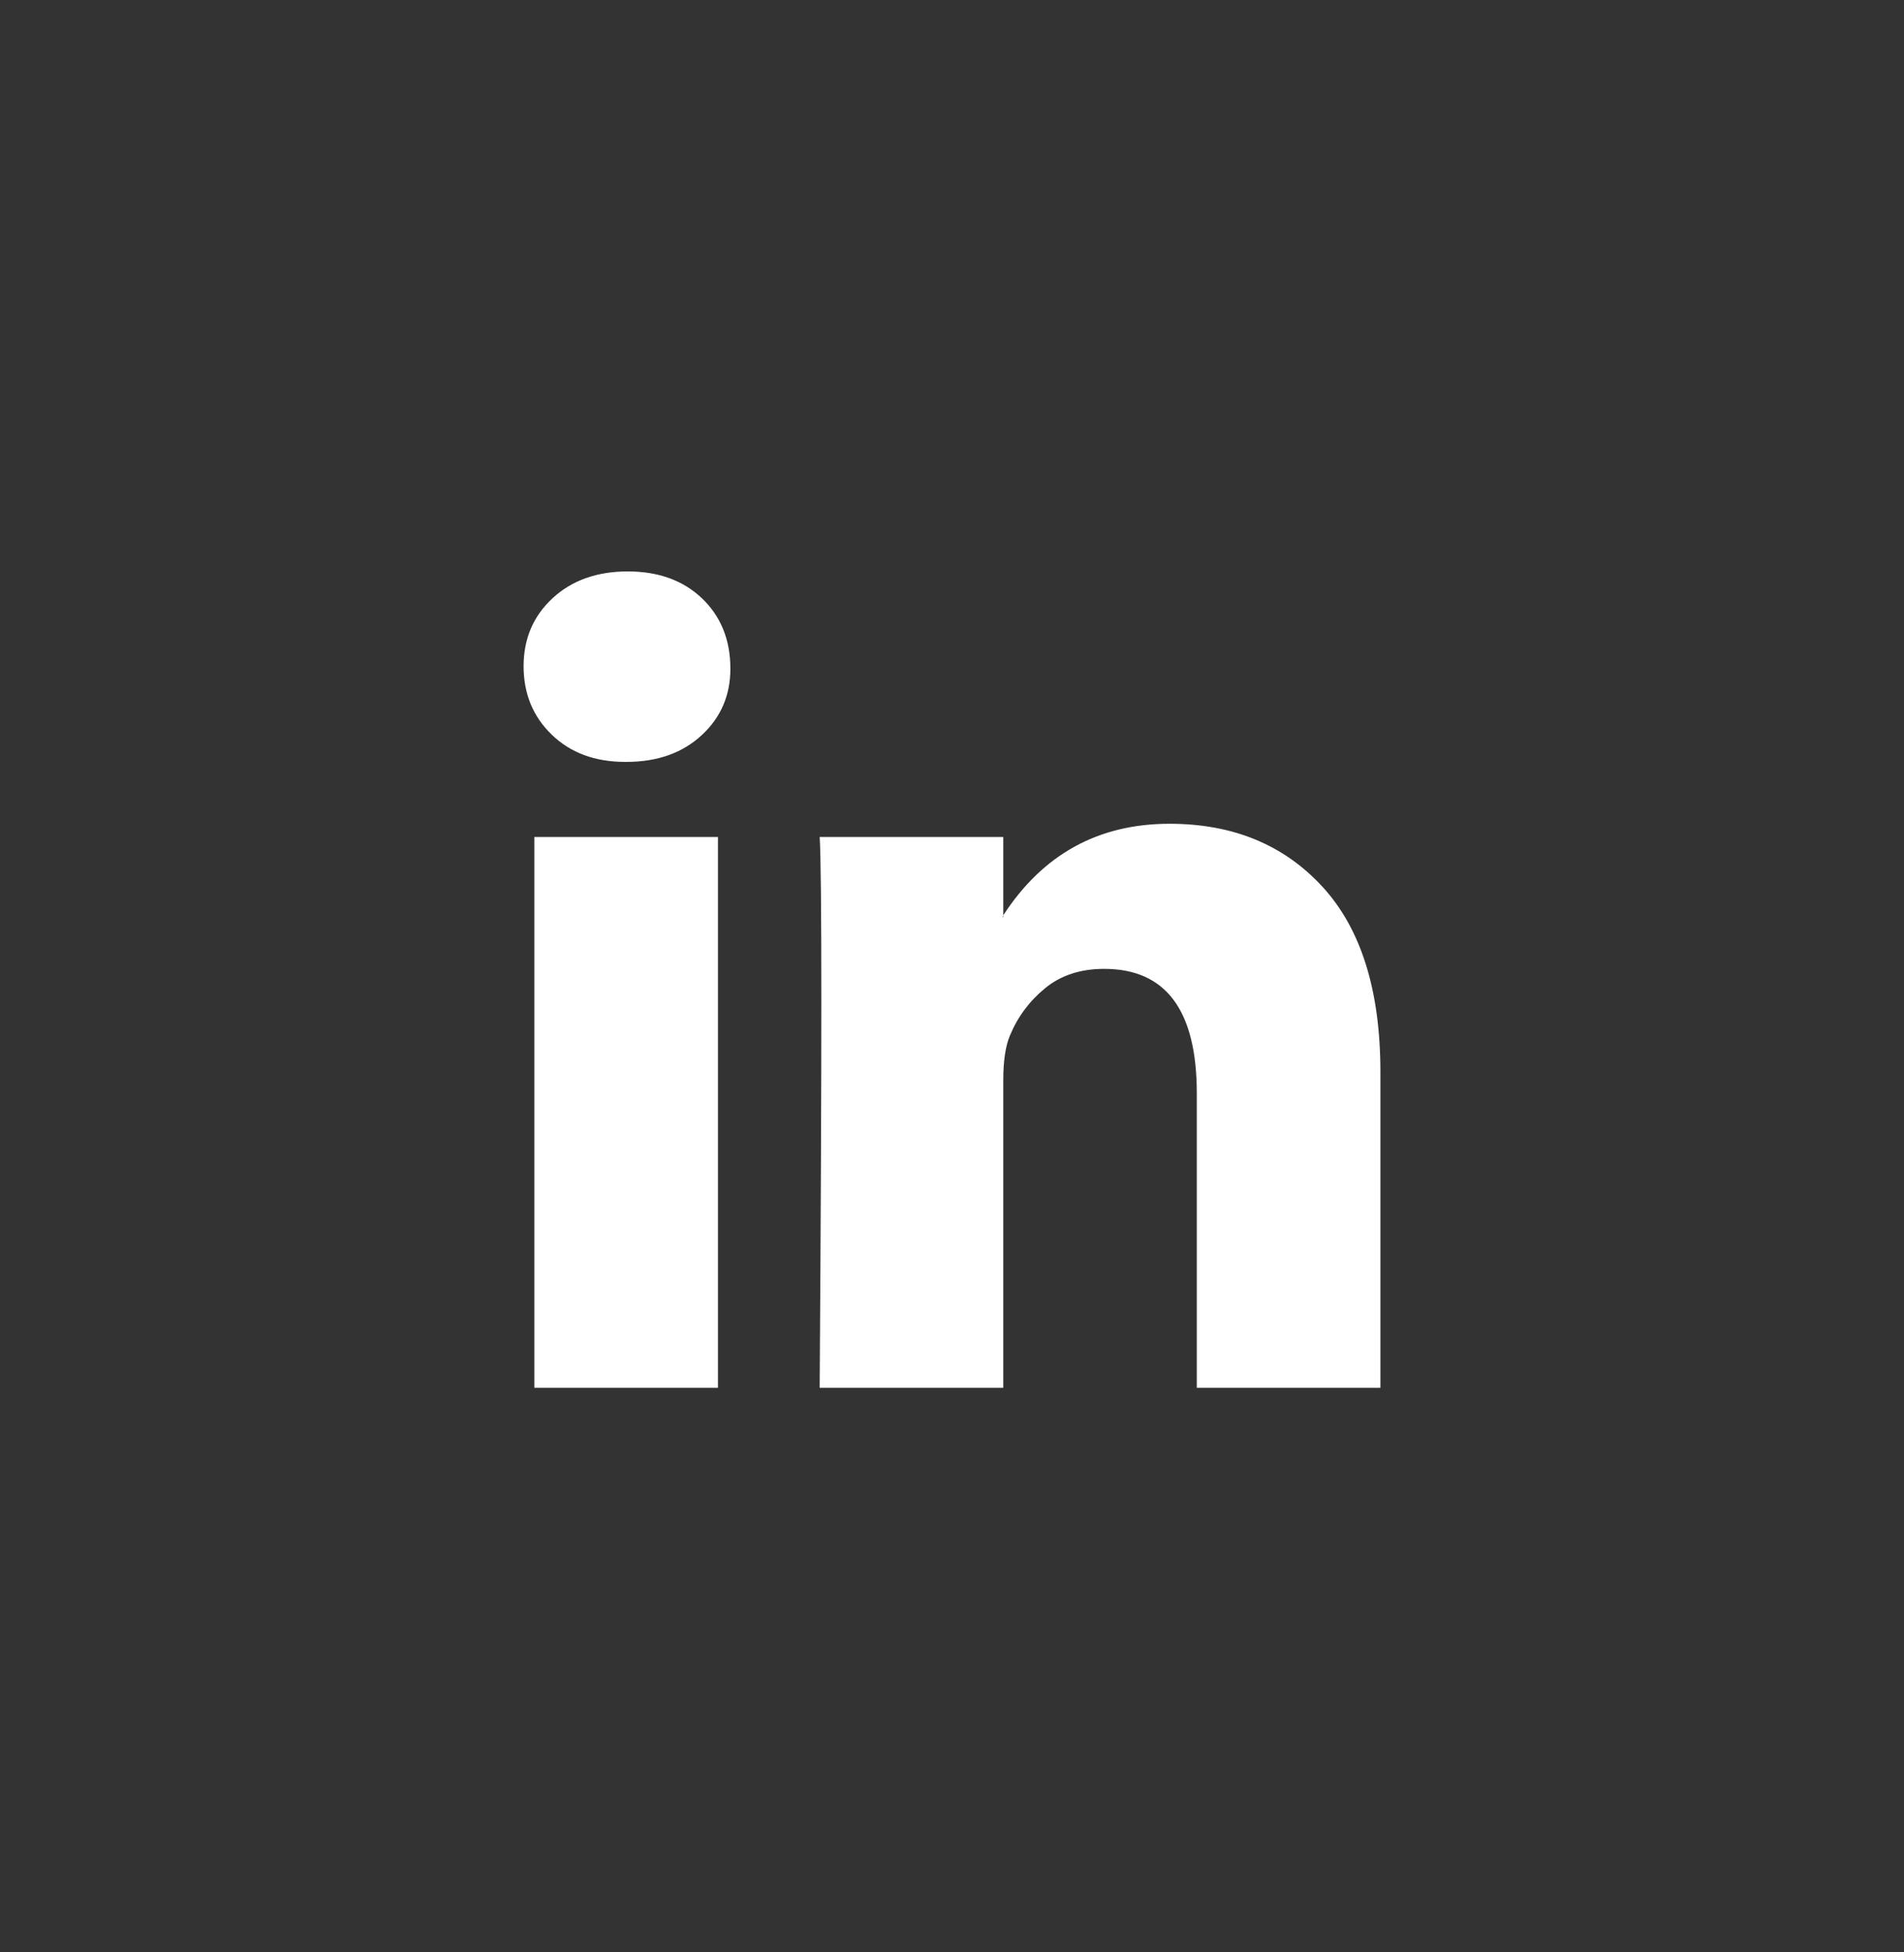 <svg width="40" height="41" viewBox="0 0 40 41" fill="none" xmlns="http://www.w3.org/2000/svg">
<rect x="0" y="0" width="40" height="41" fill="#333333" stroke="none"/>
<path d="M11 13.991C11 13.414 11.203 12.938 11.608 12.563C12.014 12.187 12.541 12 13.189 12C13.826 12 14.342 12.185 14.736 12.554C15.141 12.935 15.344 13.431 15.344 14.043C15.344 14.597 15.147 15.059 14.753 15.428C14.348 15.809 13.815 16 13.155 16H13.137C12.5 16 11.985 15.809 11.591 15.428C11.197 15.047 11 14.568 11 13.991ZM11.226 29.143V17.576H15.083V29.143H11.226ZM17.22 29.143H21.077V22.684C21.077 22.28 21.124 21.968 21.216 21.749C21.378 21.356 21.625 21.024 21.955 20.753C22.285 20.482 22.699 20.346 23.197 20.346C24.494 20.346 25.143 21.218 25.143 22.961V29.143H29V22.511C29 20.802 28.595 19.506 27.784 18.623C26.973 17.74 25.902 17.299 24.57 17.299C23.075 17.299 21.911 17.939 21.077 19.221V19.255H21.06L21.077 19.221V17.576H17.22C17.243 17.945 17.255 19.094 17.255 21.021C17.255 22.949 17.243 25.656 17.22 29.143Z" fill="white"/>
</svg>
